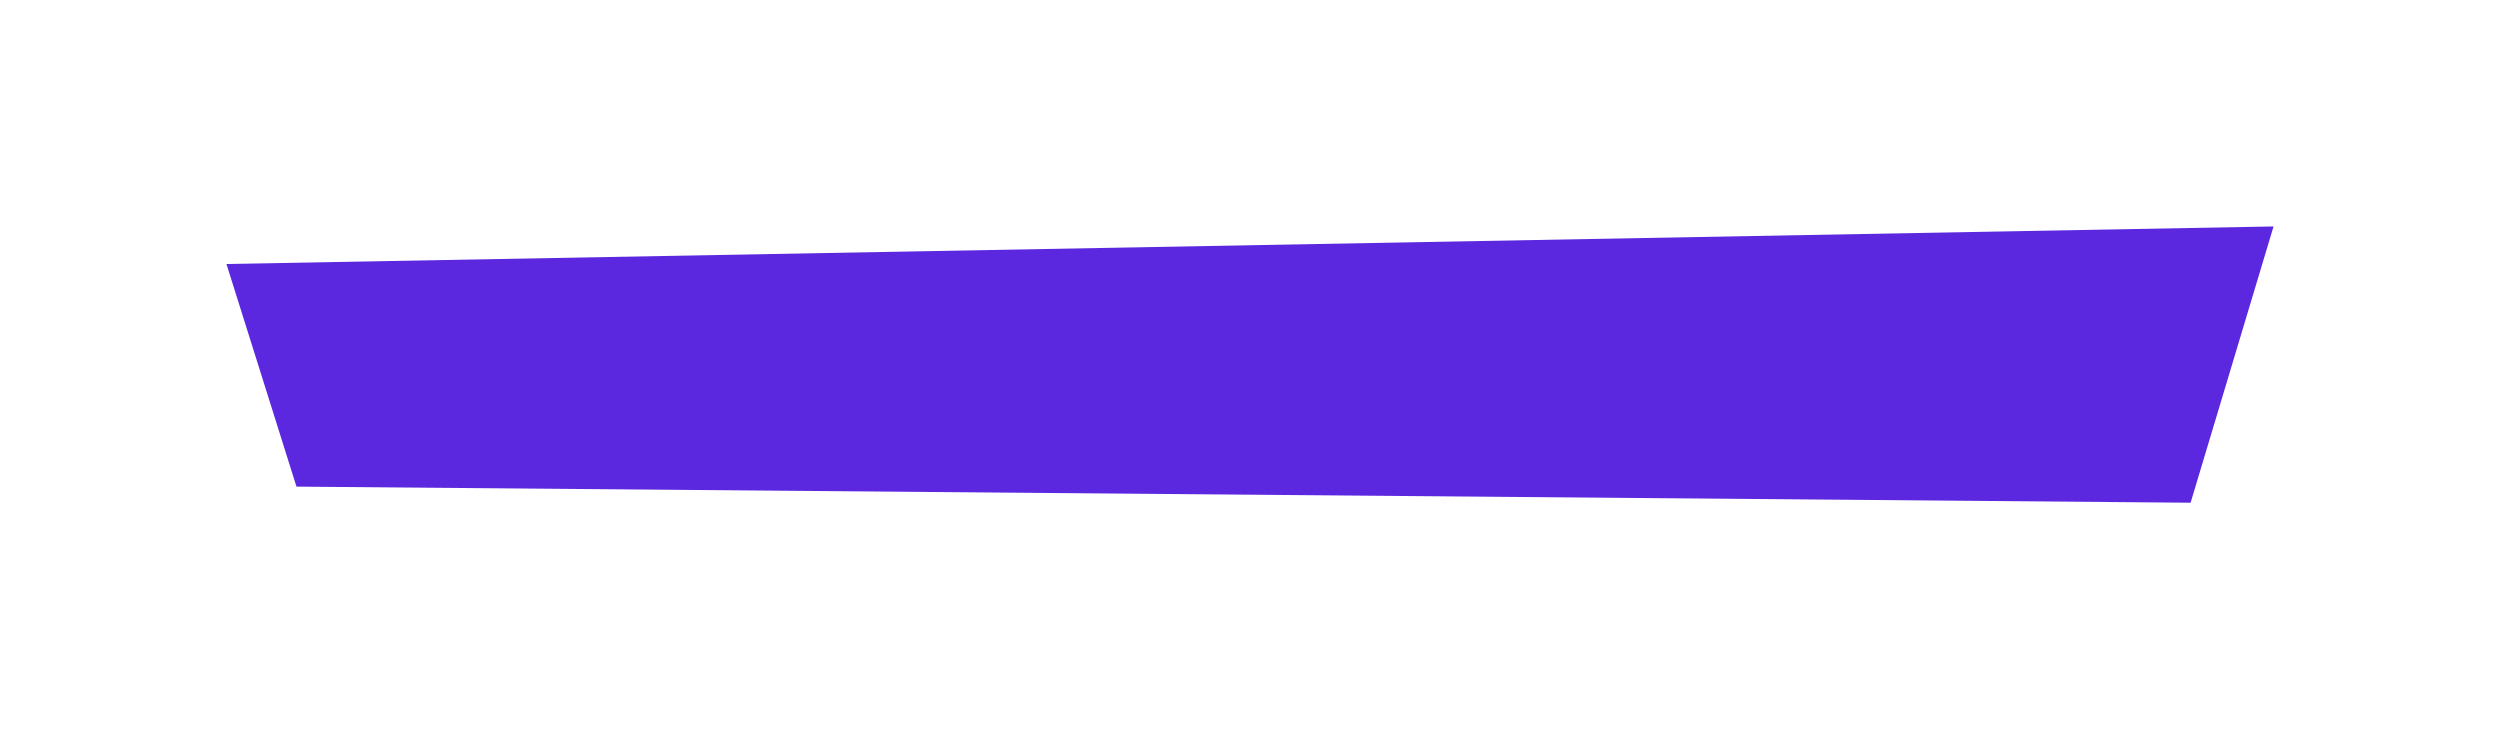 <?xml version="1.0" encoding="UTF-8"?> <svg xmlns="http://www.w3.org/2000/svg" width="552" height="161" viewBox="0 0 552 161" fill="none"><g filter="url(#filter0_d_2734_98)"><path d="M50 48.291L502 40L483.684 101L65.461 97.447L50 48.291Z" fill="#5B28DF"></path></g><defs><filter id="filter0_d_2734_98" x="0" y="0" width="552" height="161" filterUnits="userSpaceOnUse" color-interpolation-filters="sRGB"><feFlood flood-opacity="0" result="BackgroundImageFix"></feFlood><feColorMatrix in="SourceAlpha" type="matrix" values="0 0 0 0 0 0 0 0 0 0 0 0 0 0 0 0 0 0 127 0" result="hardAlpha"></feColorMatrix><feOffset dy="10"></feOffset><feGaussianBlur stdDeviation="25"></feGaussianBlur><feComposite in2="hardAlpha" operator="out"></feComposite><feColorMatrix type="matrix" values="0 0 0 0 0.318 0 0 0 0 0.227 0 0 0 0 0.553 0 0 0 0.4 0"></feColorMatrix><feBlend mode="normal" in2="BackgroundImageFix" result="effect1_dropShadow_2734_98"></feBlend><feBlend mode="normal" in="SourceGraphic" in2="effect1_dropShadow_2734_98" result="shape"></feBlend></filter></defs></svg> 